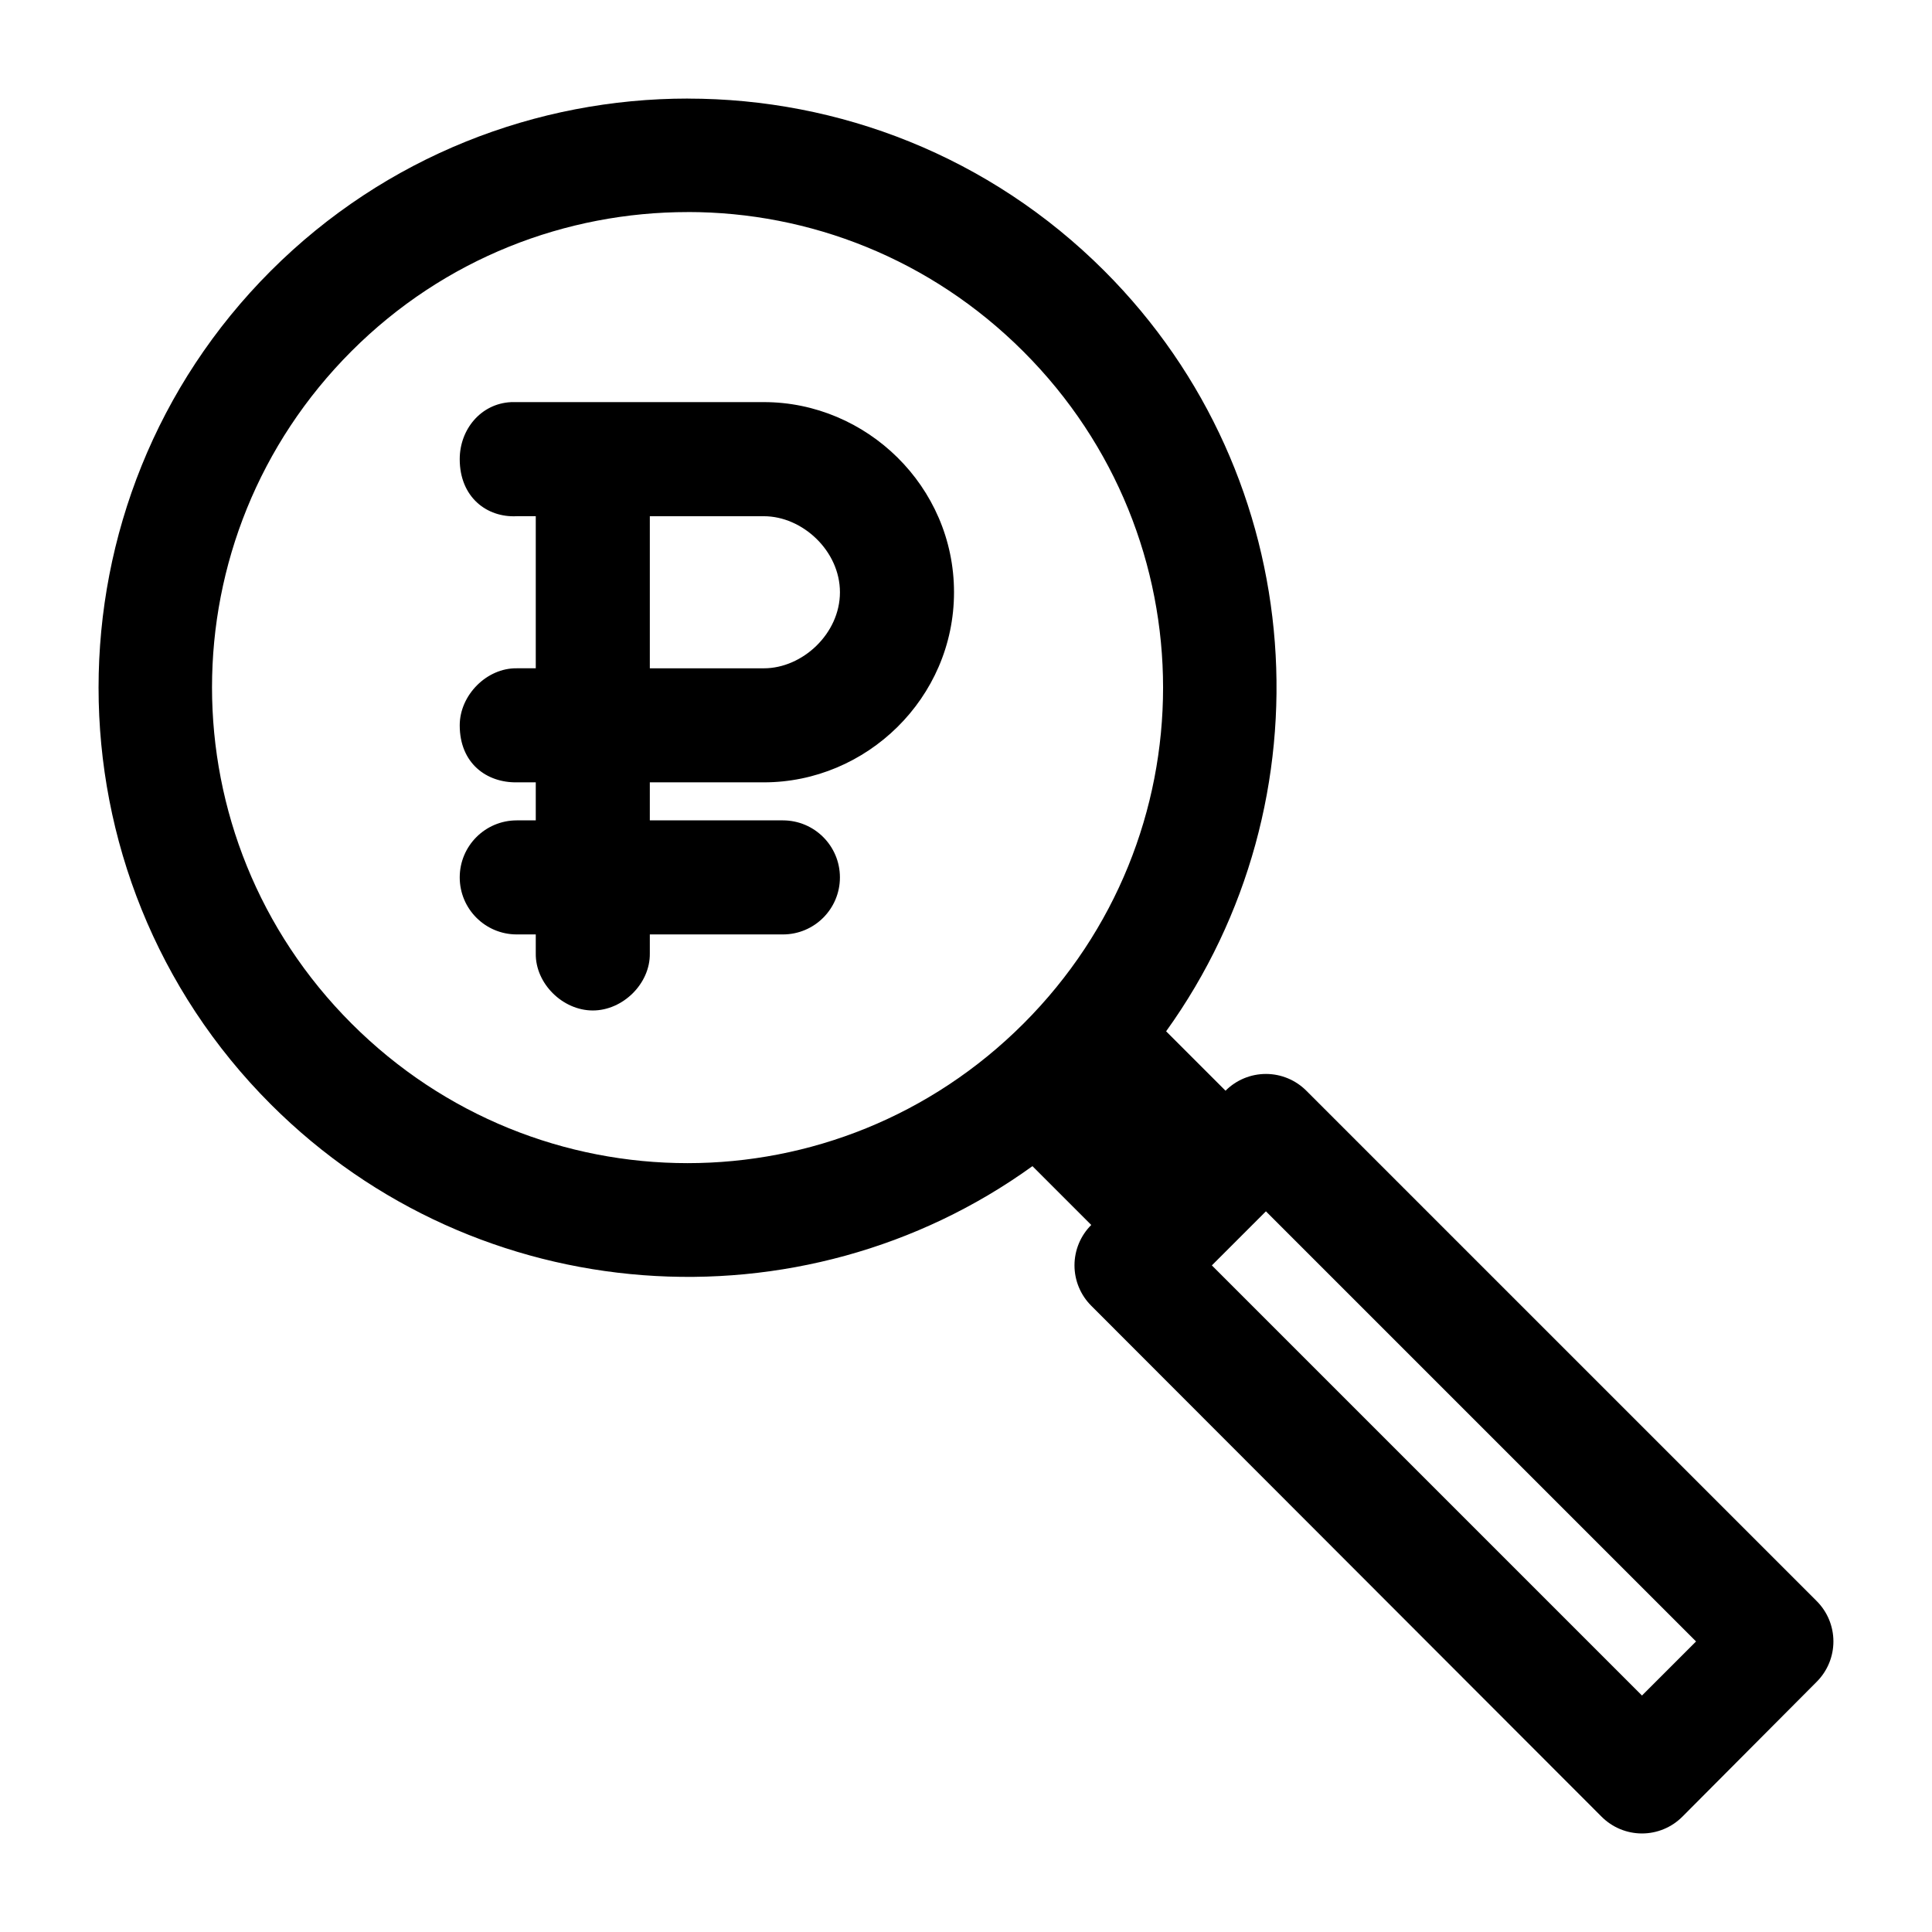 <?xml version="1.0" encoding="UTF-8"?>
<!-- Uploaded to: SVG Find, www.svgrepo.com, Generator: SVG Find Mixer Tools -->
<svg fill="#000000" width="800px" height="800px" version="1.1" viewBox="144 144 512 512" xmlns="http://www.w3.org/2000/svg">
 <path d="m326.29 170.12c-40.004 0-80.09 15.227-110.52 45.656-60.863 60.867-60.867 160.02 0 220.89 54.855 54.859 140.84 60.398 201.84 16.375l15.586 15.586c-2.844 2.836-4.445 6.691-4.445 10.707s1.602 7.871 4.445 10.707l135.24 135.4c2.836 2.844 6.688 4.445 10.707 4.445 4.016 0 7.867-1.602 10.703-4.445l35.582-35.738c2.848-2.836 4.445-6.691 4.445-10.707 0-4.019-1.598-7.871-4.445-10.707l-135.24-135.24c-2.836-2.844-6.688-4.441-10.703-4.441-4.019 0-7.871 1.598-10.707 4.441l-15.742-15.742c43.859-60.984 38.418-146.73-16.375-201.52-30.434-30.434-70.363-45.656-110.37-45.656zm0 30.07c32.203 0 64.297 12.34 88.953 37 49.312 49.312 49.316 128.75 0 178.07-49.312 49.312-128.75 49.316-178.07 0-49.316-49.312-49.312-128.91 0-178.22 24.656-24.656 56.91-36.84 89.109-36.84zm-46.918 50.383c-7.914 0.414-13.539 7.188-13.539 15.113 0 10.078 7.199 15.527 15.113 15.113h5.039v40.305h-5.039c-7.984-0.109-15.113 7.129-15.113 15.113 0 10.078 7.129 15.227 15.113 15.113h5.039v10.078h-5.039c-8.348 0-15.113 6.766-15.113 15.113 0 8.348 6.766 15.113 15.113 15.113h5.039v5.039c-0.113 7.984 7.129 15.113 15.113 15.113 7.984 0 15.227-7.129 15.113-15.113v-5.039h35.266c8.348 0 15.113-6.766 15.113-15.113 0-8.348-6.766-15.113-15.113-15.113h-35.266v-10.078h30.23c27.164 0 50.383-22.289 50.383-50.383 0-28.09-23.215-50.383-50.383-50.383h-67.07zm36.84 30.23h30.23c10.199 0 20.152 9.168 20.152 20.152s-9.953 20.152-20.152 20.152h-30.23zm163.27 184.21 113.99 113.99-14.328 14.328-113.99-113.99z"/>
</svg>